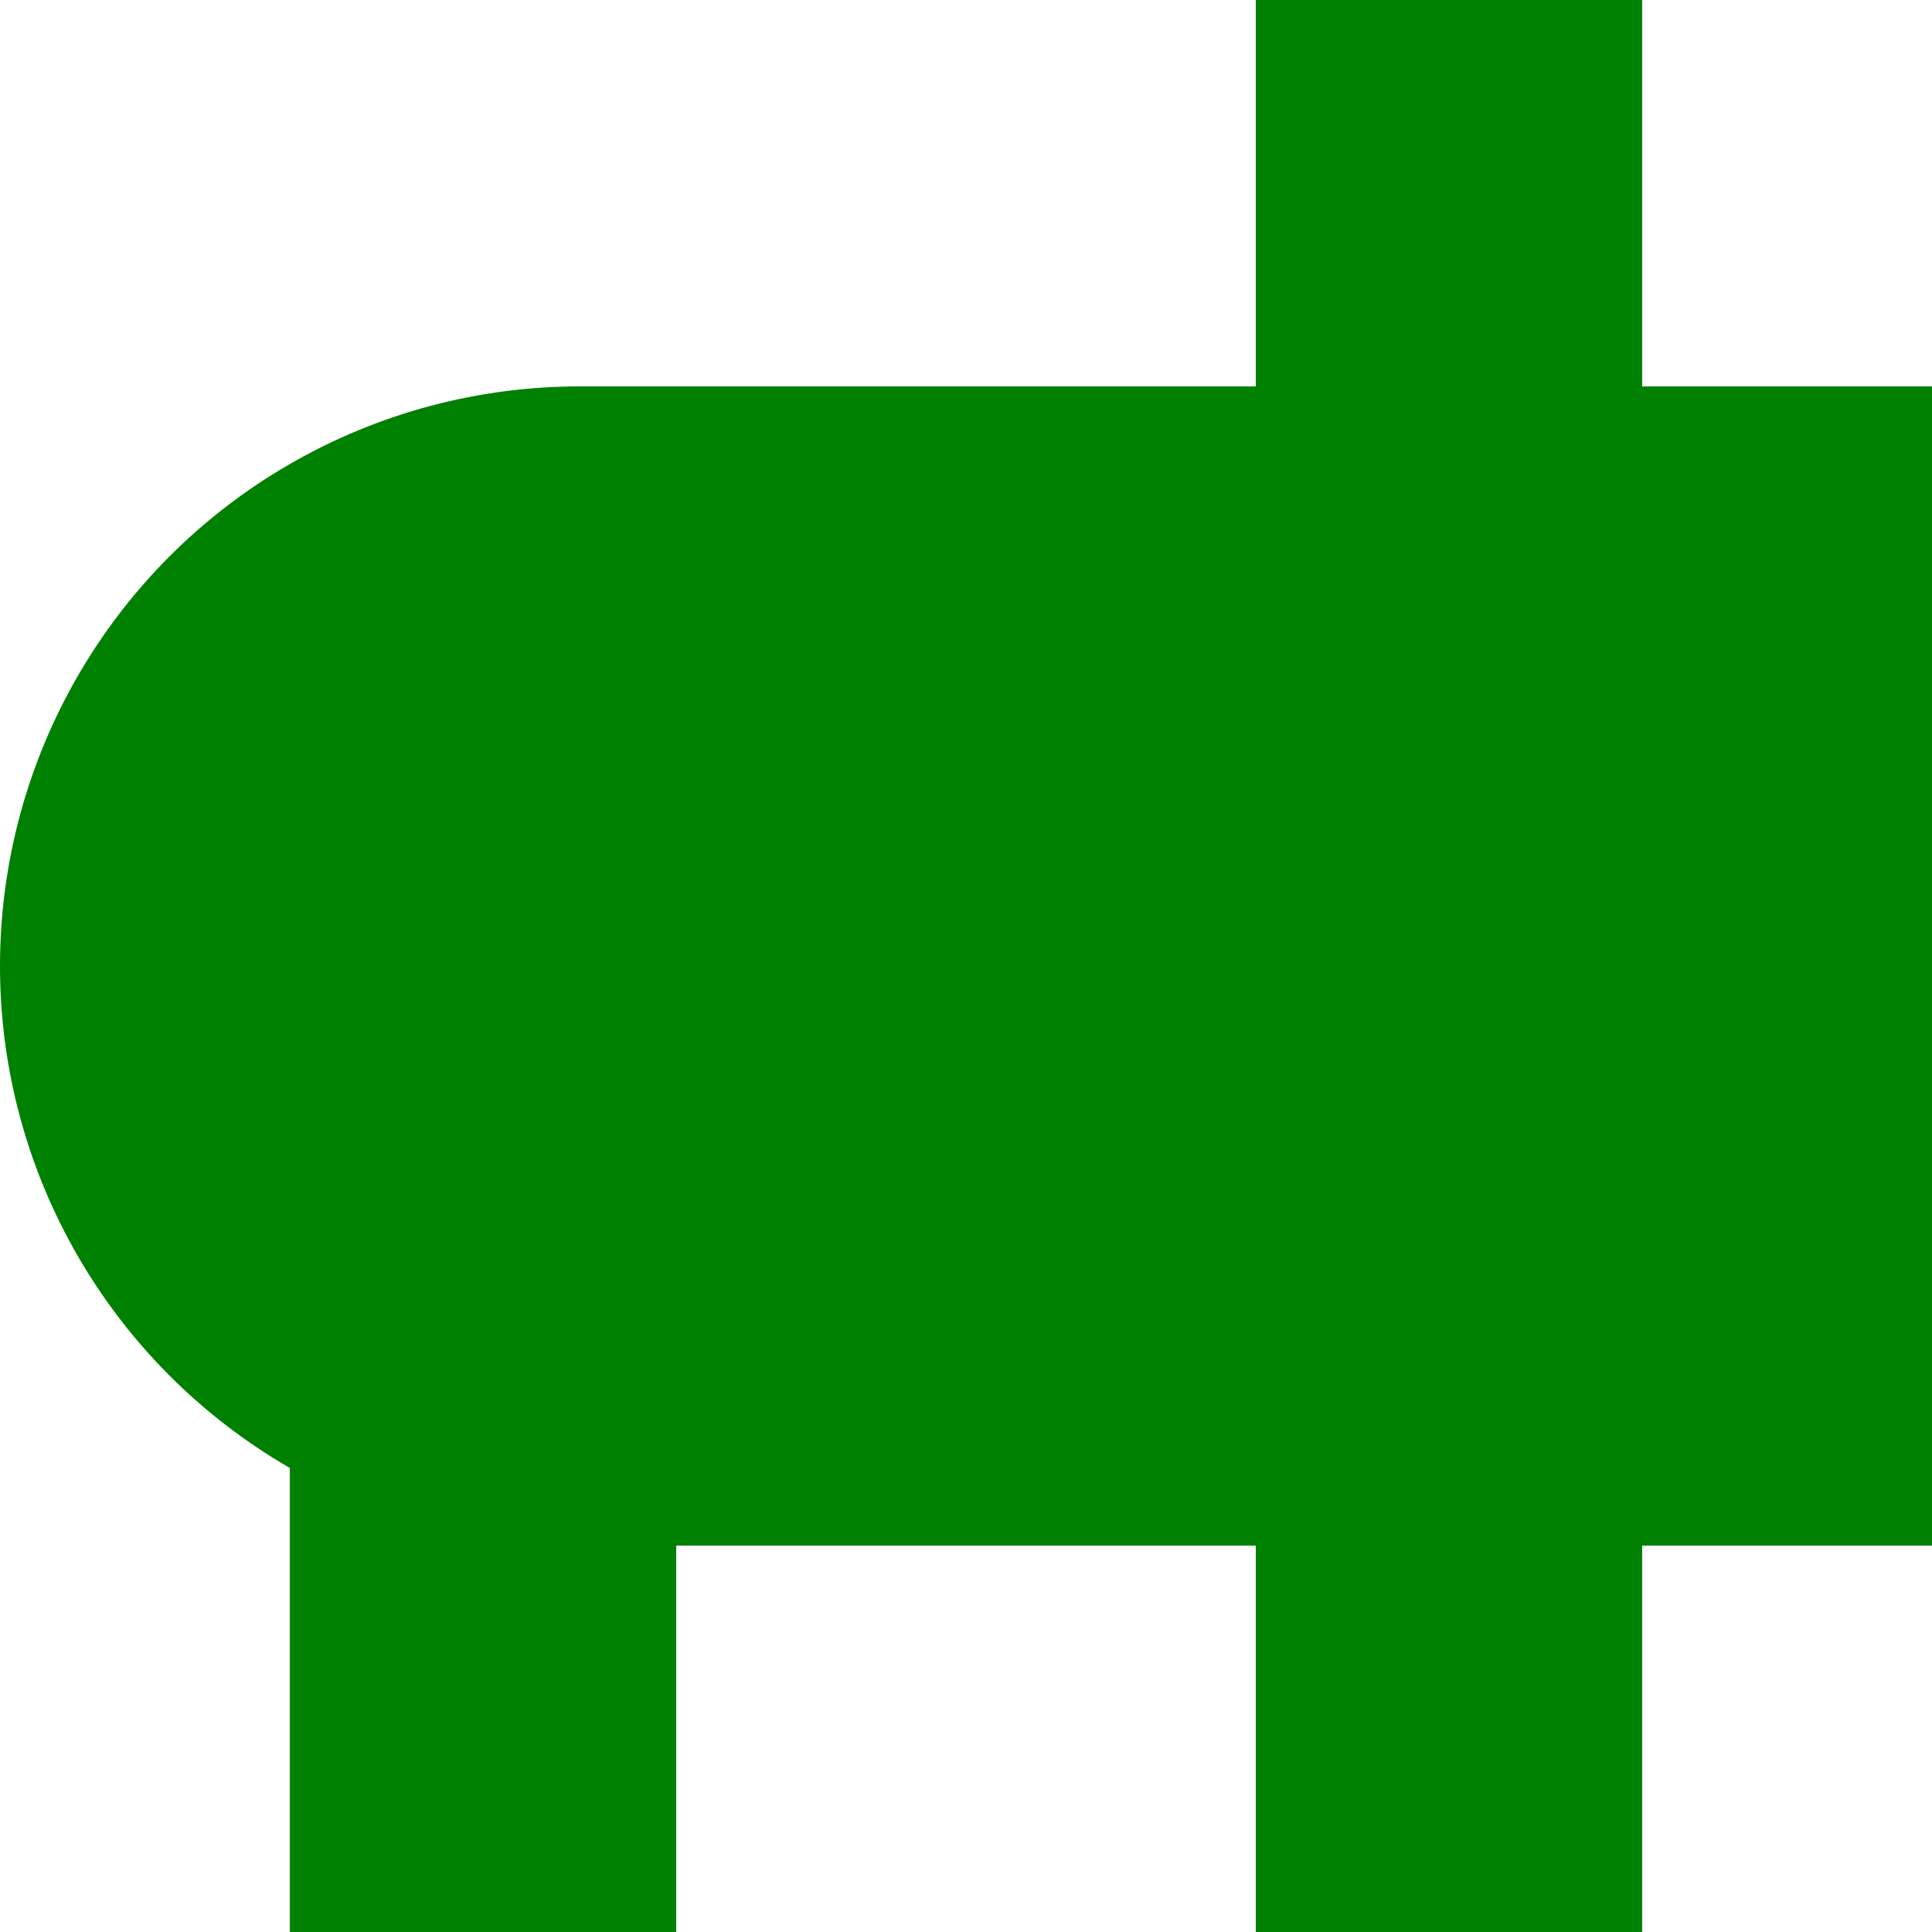 <?xml version="1.0" encoding="UTF-8" standalone="no"?>
<svg xmlns="http://www.w3.org/2000/svg" width="500" height="500">
<g stroke="#008000" stroke-width="100" fill="none">
<path d="M 125,250 V 500"/>
<path d="M 375,  0 V 500"/>
</g>
<g stroke="#008000" stroke-width="300" fill="none">
<path d="M 150,250 H 500"/>
</g>
<g style="fill:#008000; stroke:none;">
<circle cx="150" cy="250" r="150"/>
</g>
</svg>